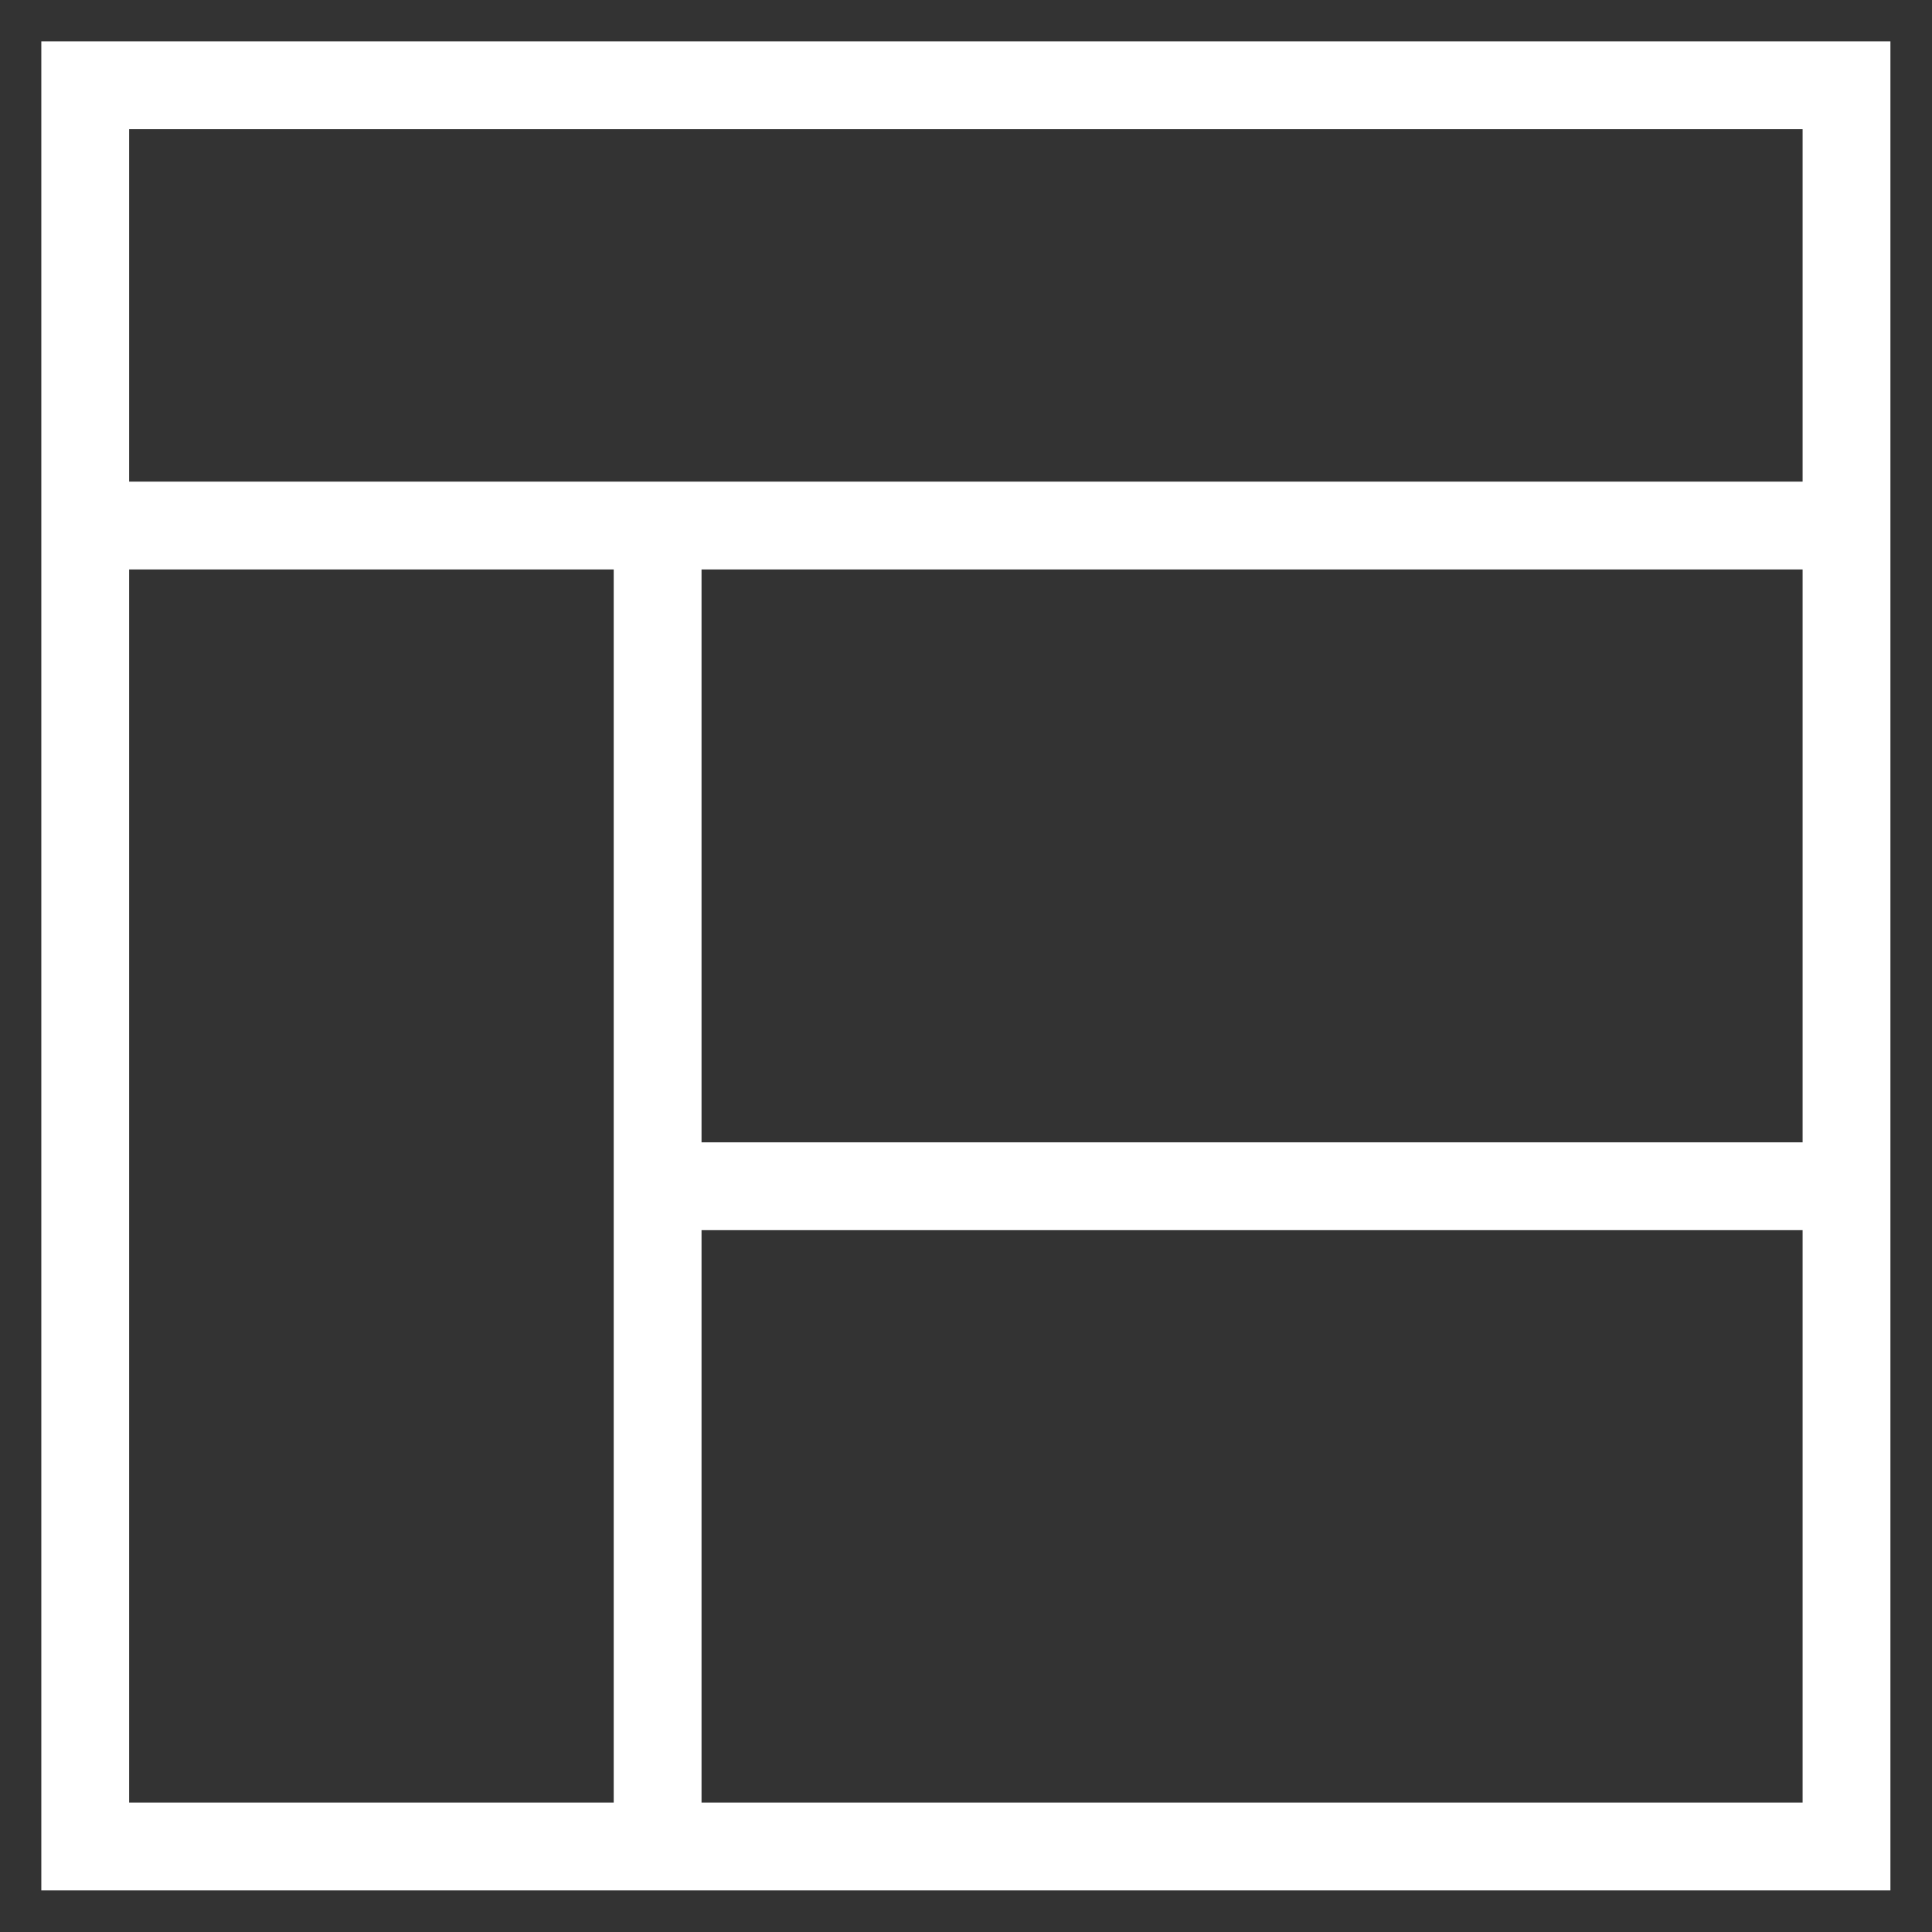 <?xml version="1.0" encoding="UTF-8"?> <svg xmlns="http://www.w3.org/2000/svg" width="44" height="44" viewBox="0 0 44 44" fill="none"><rect x="0" y="0" width="44" height="44" fill="#333333" stroke="none"/><g clip-path="url(#clip0_658_8452)"><path d="M1.941 1.941H42.053V42.053H1.941V1.941Z" stroke="white" stroke-width="2"></path><path d="M14.977 11.969V42.053" stroke="white" stroke-width="2"></path><path d="M14.977 27.016H42.052" stroke="white" stroke-width="2"></path><path d="M42.053 11.969H1.941" stroke="white" stroke-width="2"></path></g><defs><clipPath id="clip0_658_8452"><rect width="44" height="44" fill="white"></rect></clipPath></defs></svg> 